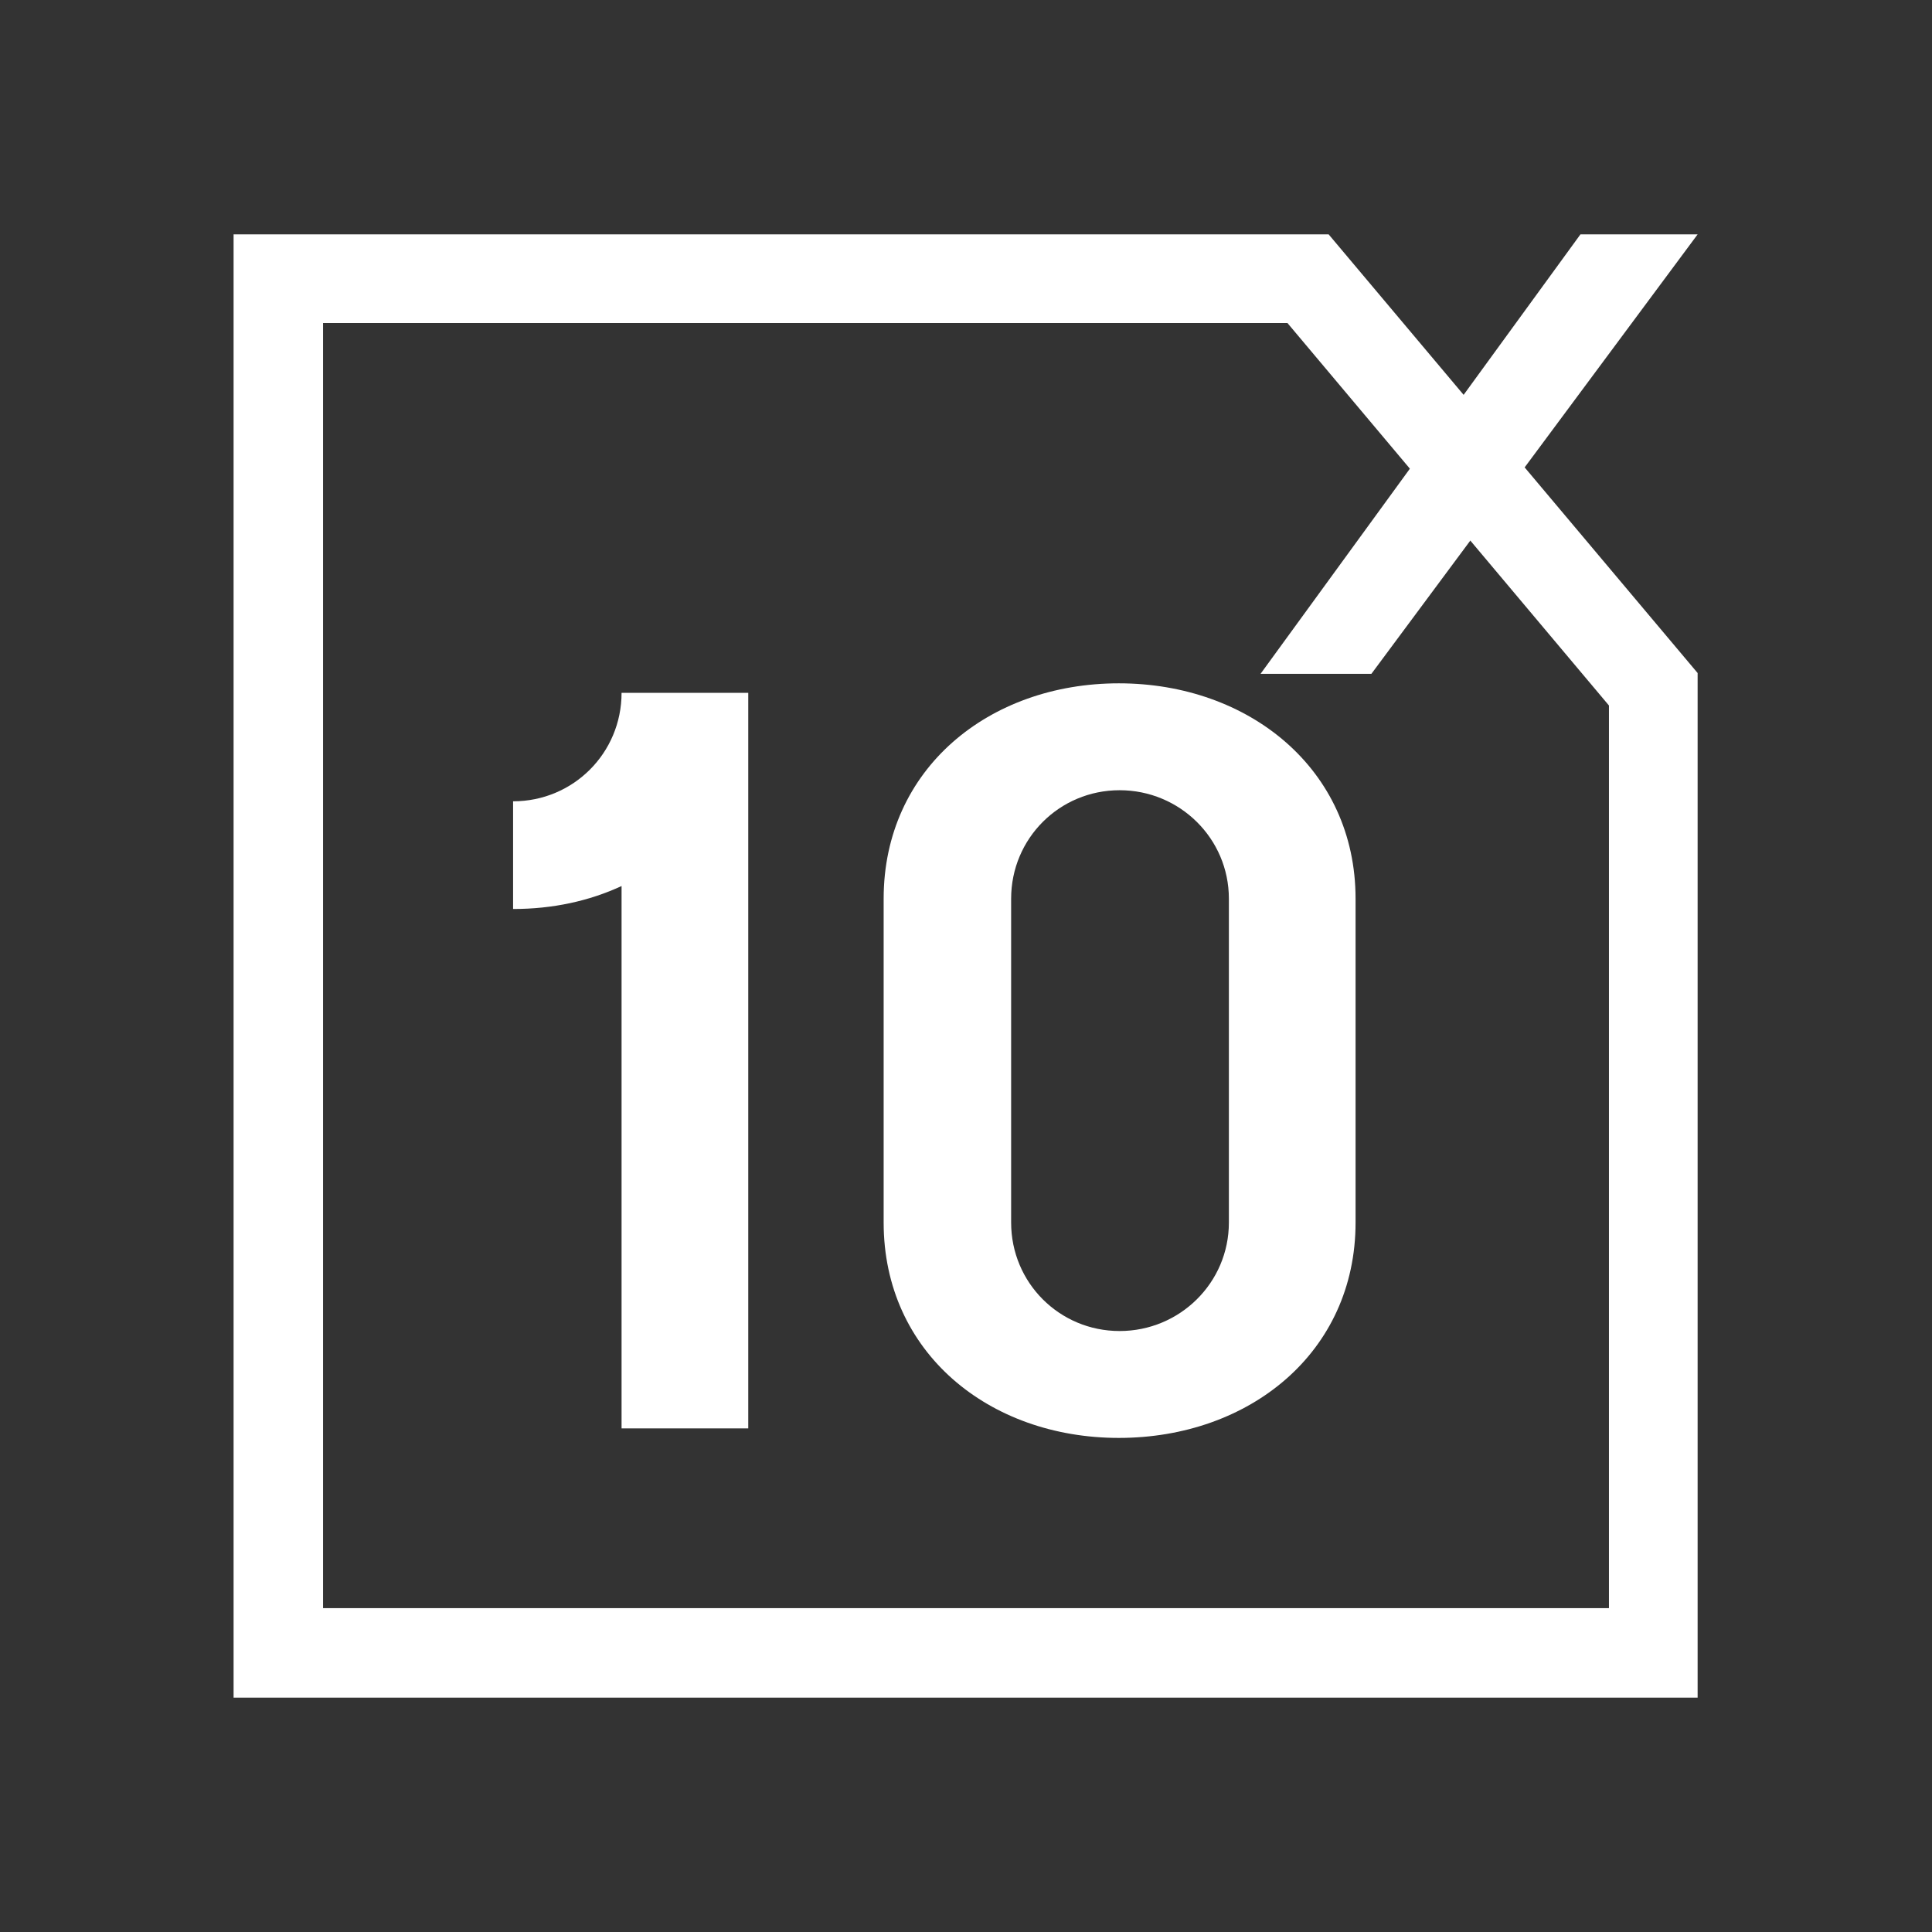 <svg version="1.2" xmlns="http://www.w3.org/2000/svg" viewBox="0 0 244 244" width="244" height="244">
	<rect x="0" y="0" width="244" height="244" fill="#333333" stroke="none"/>
	<title>icon-svg</title>
	<style>
		.s0 { fill: #ffffff } 
	</style>
	<g>
		<g>
			<path class="s0" d="m64.8 101.2c7.6 0 13.7-6.1 13.7-13.7h16v92.9h-16v-68.5c-4.1 1.9-8.7 2.9-13.7 2.9z"/>
			<path fill-rule="evenodd" class="s0" d="m111.6 113.5c0-16.4 13.3-27.2 29.7-27.2 16.4 0 29.9 10.8 29.9 27.2v40.9c0 16.4-13.4 27.2-29.9 27.2-16.4 0-29.7-10.8-29.7-27.2zm43.6 0c0-7.6-6.2-13.7-13.8-13.7-7.6 0-13.7 6.1-13.7 13.7v40.9c0 7.6 6.1 13.7 13.7 13.7 7.6 0 13.8-6.1 13.8-13.7z"/>
		</g>
		<path fill-rule="evenodd" class="s0" d="m214.4 85v129.4h-184.9v-184.8h138.3zm-173.6 118.1h162.4v-114l-40.6-48.3h-121.8z"/>
		<path class="s0" d="m214.4 29.6l-41.2 55.5h-14l40.4-55.5z"/>
	</g>
</svg>